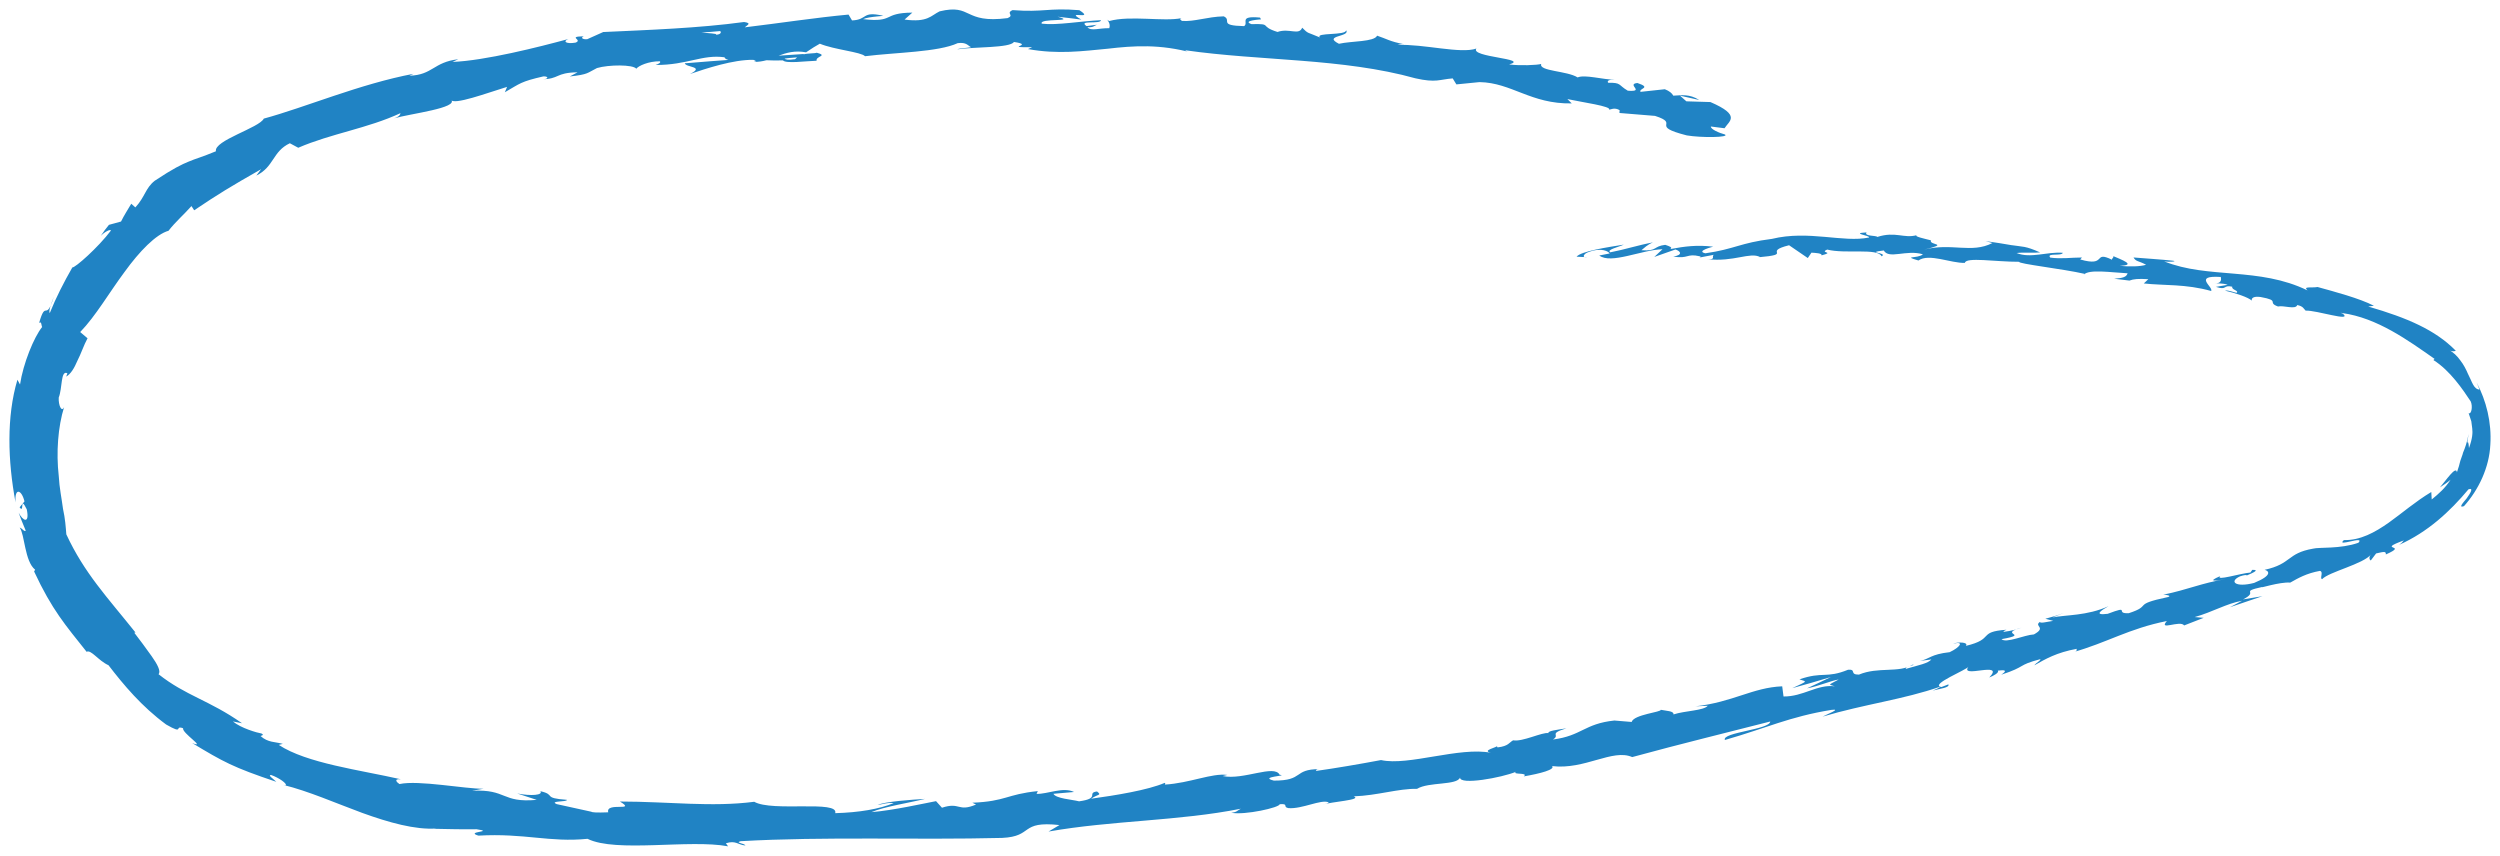 <?xml version="1.0" encoding="UTF-8"?> <svg xmlns="http://www.w3.org/2000/svg" viewBox="6153.123 5069.69 264.961 90.697" data-guides="{&quot;vertical&quot;:[],&quot;horizontal&quot;:[]}"><path fill="#2083C4" stroke="none" fill-opacity="1" stroke-width="1" stroke-opacity="1" font-size-adjust="none" id="tSvg3e53032063" title="Path 53" d="M 6286.667 5071.554 C 6284.331 5071.338 6285.509 5072.113 6284.977 5072.46C 6282.179 5072.396 6283.742 5071.841 6282.822 5071.422C 6281.058 5071.465 6279.667 5072.017 6278.383 5071.905C 6278.291 5071.787 6278.052 5071.725 6278.345 5071.613C 6276.472 5072.004 6272.88 5071.301 6270.69 5071.919C 6270.527 5071.847 6270.463 5071.8 6270.416 5071.732C 6270.749 5072.078 6270.776 5072.428 6270.693 5072.68C 6269.65 5072.648 6268.737 5073.026 6268.371 5072.573C 6269.011 5072.619 6269.063 5072.427 6269.376 5072.312C 6269.01 5072.36 6268.644 5072.407 6268.278 5072.455C 6267.325 5071.78 6269.778 5072.297 6269.813 5071.829C 6267.67 5071.921 6265.154 5072.396 6263.532 5072.198C 6263.201 5071.573 6267.38 5072.052 6265.206 5071.461C 6266.046 5071.556 6266.885 5071.652 6267.727 5071.765C 6265.838 5070.693 6269.264 5071.9 6267.521 5070.771C 6264.177 5070.5 6263.764 5071.017 6260.441 5070.762C 6259.677 5071.102 6260.682 5071.287 6259.916 5071.609C 6255.186 5072.223 6256.194 5070.051 6252.706 5070.893C 6251.8 5071.326 6251.457 5072.094 6248.991 5071.764C 6249.267 5071.518 6249.543 5071.272 6249.818 5071.026C 6246.571 5071.057 6247.995 5072.098 6244.599 5071.721C 6245.195 5071.421 6247.134 5071.393 6246.647 5071.344C 6244.429 5070.853 6245.108 5071.785 6243.424 5071.855C 6243.301 5071.649 6243.178 5071.442 6243.055 5071.235C 6239.614 5071.551 6235.842 5072.133 6232.054 5072.588C 6232.257 5072.376 6232.881 5072.146 6231.98 5072.022C 6227.199 5072.679 6221.741 5072.867 6217.056 5073.085C 6216.492 5073.338 6215.929 5073.59 6215.365 5073.843C 6214.949 5073.897 6214.577 5073.704 6214.998 5073.538C 6213.175 5073.57 6214.949 5073.897 6214.123 5074.208C 6213.107 5074.377 6212.74 5074.072 6213.362 5073.824C 6210.24 5074.674 6204.503 5076.124 6201.077 5076.253C 6201.283 5076.158 6201.488 5076.063 6201.694 5075.968C 6199.041 5076.275 6199.005 5077.635 6196.515 5077.716C 6196.66 5077.648 6196.805 5077.58 6196.95 5077.512C 6191.279 5078.581 6185.429 5081.084 6181.08 5082.261C 6180.629 5083.229 6175.764 5084.583 6176.008 5085.721C 6174.457 5086.367 6173.84 5086.503 6173.111 5086.82C 6172.38 5087.119 6171.51 5087.529 6169.526 5088.844C 6168.531 5089.623 6168.514 5090.534 6167.469 5091.672C 6167.324 5091.542 6167.179 5091.412 6167.034 5091.283C 6166.672 5091.905 6166.27 5092.514 6165.951 5093.168C 6165.524 5093.285 6165.097 5093.402 6164.669 5093.519C 6164.353 5093.894 6164.076 5094.283 6163.802 5094.69C 6164.208 5094.266 6164.821 5093.945 6164.882 5094.123C 6163.537 5095.912 6161.052 5098.108 6160.792 5098.031C 6159.898 5099.594 6159.068 5101.205 6158.399 5102.869C 6158.238 5102.667 6158.569 5101.808 6158.829 5101.143C 6157.959 5103.928 6158.006 5101.324 6157.266 5103.925C 6157.541 5103.667 6157.498 5104.229 6157.59 5104.347C 6156.727 5105.405 6155.574 5108.227 6155.245 5110.441C 6155.153 5110.274 6155.061 5110.106 6154.968 5109.939C 6153.803 5113.857 6153.945 5118.515 6154.769 5122.936C 6154.653 5121.3 6155.421 5121.59 6155.717 5122.832C 6155.545 5123.04 6155.374 5123.248 6155.202 5123.456C 6155.741 5124.202 6155.178 5122.085 6155.961 5123.673C 6156.283 5125.264 6155.545 5124.914 6155.102 5124.025C 6155.322 5124.683 6155.594 5125.298 6155.85 5125.932C 6155.699 5126.101 6155.469 5125.666 6155.211 5125.607C 6155.746 5126.317 6155.734 5129.195 6156.848 5130.071C 6156.811 5130.132 6156.774 5130.192 6156.737 5130.253C 6158.656 5134.365 6160.051 5135.928 6162.305 5138.772C 6162.771 5138.508 6163.542 5139.707 6164.625 5140.197C 6166.222 5142.273 6168.135 5144.567 6170.73 5146.476C 6172.704 5147.611 6171.543 5146.519 6172.532 5146.873C 6172.364 5147.359 6175.086 5149.065 6173.485 5148.438C 6176.782 5150.423 6177.78 5150.999 6182.406 5152.551C 6182.008 5152.158 6181.488 5151.854 6181.85 5151.826C 6182.675 5152.108 6183.607 5152.767 6183.397 5152.924C 6183.318 5152.909 6183.239 5152.895 6183.16 5152.88C 6185.823 5153.537 6188.68 5154.8 6191.508 5155.843C 6194.335 5156.868 6197.149 5157.654 6199.36 5157.497C 6199.278 5157.508 6199.196 5157.518 6199.114 5157.529C 6200.618 5157.557 6202.125 5157.602 6203.621 5157.575C 6205.66 5157.868 6202.342 5157.797 6203.825 5158.254C 6208.713 5157.973 6211.404 5158.997 6215.392 5158.591C 6218.414 5160.092 6226.206 5158.618 6230.288 5159.387C 6230.21 5159.28 6230.132 5159.172 6230.054 5159.065C 6231.106 5158.724 6231.326 5159.234 6232.123 5159.298C 6232.014 5159.052 6230.971 5159.02 6231.622 5158.843C 6240.577 5158.331 6250.112 5158.727 6259.335 5158.496C 6262.7 5158.338 6261.137 5156.667 6265.41 5157.133C 6265.023 5157.363 6264.636 5157.592 6264.249 5157.822C 6270.963 5156.636 6278.09 5156.713 6284.634 5155.401C 6284.253 5155.58 6284.258 5155.765 6283.612 5155.83C 6285.053 5156.107 6288.772 5155.272 6288.746 5154.923C 6289.775 5154.845 6289.016 5155.222 6289.685 5155.339C 6291.123 5155.45 6293.121 5154.393 6293.914 5154.717C 6294.055 5154.773 6293.535 5154.914 6293.294 5154.983C 6294.174 5154.646 6297.539 5154.488 6296.602 5154.09C 6299.111 5154.005 6301.304 5153.257 6303.309 5153.294C 6304.52 5152.543 6307.573 5152.945 6307.866 5152.091C 6307.802 5152.934 6312.293 5152.11 6313.79 5151.489C 6313.315 5151.829 6315.18 5151.532 6314.622 5151.975C 6316.391 5151.672 6317.99 5151.242 6317.616 5150.882C 6321.057 5151.308 6324.048 5149.008 6326.111 5149.929C 6331.294 5148.514 6336.088 5147.354 6340.741 5146.157C 6340.737 5147.011 6335.563 5147.311 6335.936 5148.116C 6340.332 5146.859 6342.773 5145.652 6347.219 5144.927C 6348.392 5144.775 6346.649 5145.428 6346.292 5145.641C 6350.662 5144.332 6354.904 5143.819 6358.749 5142.466C 6358.759 5142.539 6358.359 5142.721 6357.957 5142.885C 6358.719 5142.675 6359.783 5142.574 6359.622 5142.223C 6359.378 5142.317 6359.134 5142.411 6358.889 5142.504C 6357.532 5142.272 6361.686 5140.638 6361.762 5140.331C 6360.708 5141.693 6365.714 5139.652 6363.952 5141.495C 6364.446 5141.301 6365.037 5140.964 6364.858 5140.765C 6365.633 5140.664 6365.912 5140.739 6365.222 5141.2C 6367.953 5140.308 6366.863 5140.208 6369.374 5139.548C 6369.398 5139.731 6368.923 5139.922 6368.729 5140.207C 6369.911 5139.534 6371.091 5138.843 6373.234 5138.454C 6373.137 5138.596 6373.416 5138.671 6372.782 5138.828C 6376.403 5137.82 6378.727 5136.312 6382.778 5135.509C 6381.823 5136.598 6384.204 5135.379 6384.608 5135.976C 6385.298 5135.708 6385.988 5135.439 6386.678 5135.17C 6386.361 5135.143 6386.043 5135.116 6385.725 5135.089C 6387.6 5134.568 6389.097 5133.65 6390.752 5133.361C 6390.32 5133.59 6389.888 5133.819 6389.456 5134.049C 6390.605 5133.658 6391.754 5133.268 6392.902 5132.878C 6392.218 5132.992 6391.534 5133.105 6390.849 5133.219C 6392.618 5132.321 6390.383 5132.444 6392.909 5131.894C 6392.436 5132.103 6394.76 5131.338 6395.851 5131.438C 6396.711 5130.955 6397.57 5130.454 6398.998 5130.195C 6399.414 5130.289 6398.948 5130.999 6399.227 5131.074C 6399.953 5130.293 6403.581 5129.489 6404.444 5128.43C 6404.134 5128.712 6404.257 5129.067 6404.394 5129.086C 6404.581 5128.84 6404.767 5128.593 6404.953 5128.346C 6405.849 5128.137 6406 5128.117 6405.986 5128.453C 6408.535 5127.343 6404.822 5128.084 6407.908 5126.96C 6407.698 5127.118 6407.852 5127.116 6407.393 5127.436C 6410.429 5126.077 6412.765 5123.918 6414.747 5121.546C 6415.319 5121.36 6414.953 5121.946 6414.546 5122.518C 6414.113 5123.038 6413.659 5123.542 6414.267 5123.334C 6415.83 5121.591 6416.946 5119.219 6417.059 5116.829C 6417.213 5114.452 6416.626 5112.153 6415.606 5110.225C 6415.71 5110.478 6415.813 5110.731 6415.916 5110.983C 6415.275 5110.936 6415.136 5110.157 6414.677 5109.288C 6414.483 5108.831 6414.225 5108.326 6413.88 5107.888C 6413.551 5107.43 6413.151 5107.018 6412.638 5106.769C 6413.08 5107.064 6413.551 5106.836 6413.357 5106.824C 6411.231 5104.669 6408.275 5103.382 6404.117 5102.177C 6404.319 5102.151 6404.521 5102.125 6404.722 5102.098C 6403.216 5101.31 6400.527 5100.601 6398.751 5100.108C 6398.15 5100.223 6397.159 5099.999 6397.682 5100.469C 6392.548 5097.962 6387.158 5099.273 6382.49 5097.392C 6383.079 5097.483 6383.913 5097.393 6383.443 5097.324C 6382.038 5097.172 6380.643 5097.093 6379.243 5096.978C 6379.515 5097.444 6379.747 5097.302 6380.574 5097.752C 6380.002 5097.937 6378.815 5097.98 6377.779 5097.854C 6379.678 5097.812 6377.864 5097.175 6377.088 5096.831C 6377.204 5096.983 6376.909 5097.077 6376.965 5097.218C 6374.891 5096.206 6376.493 5098.021 6373.596 5097.191C 6373.658 5097.121 6373.719 5097.051 6373.78 5096.981C 6372.645 5096.98 6371.59 5097.154 6370.415 5096.991C 6369.98 5096.454 6371.63 5096.87 6371.753 5096.483C 6370.062 5096.35 6368.334 5097.112 6366.851 5096.507C 6367.57 5096.413 6368.603 5096.521 6369.343 5096.443C 6367.73 5095.725 6367.518 5095.863 6366.3 5095.669C 6366.34 5095.676 6366.379 5095.683 6366.418 5095.691C 6365.472 5095.516 6364.512 5095.381 6363.571 5095.243C 6363.811 5095.311 6364.051 5095.379 6364.29 5095.447C 6362.071 5096.588 6359.955 5095.397 6357.051 5096.145C 6359.867 5095.464 6357.533 5095.711 6357.77 5095.161C 6357.053 5094.975 6355.946 5094.748 6356.275 5094.612C 6354.901 5094.995 6354.026 5094.18 6352.087 5094.803C 6352.006 5094.628 6350.637 5094.75 6350.947 5094.32C 6349.171 5094.42 6351.354 5094.638 6351.209 5094.861C 6348.495 5095.436 6344.815 5094.057 6340.918 5095.008C 6337.548 5095.427 6336.961 5096.096 6333.863 5096.535C 6332.794 5096.303 6334.696 5095.834 6334.696 5095.834C 6332.976 5095.63 6331.709 5095.794 6330.132 5096.091C 6330.437 5095.922 6330.094 5095.799 6329.611 5095.639C 6328.322 5095.788 6328.798 5096.339 6327.088 5096.208C 6327.367 5095.986 6327.705 5095.627 6328.308 5095.382C 6326.804 5095.651 6325.347 5096.137 6323.789 5096.432C 6323.349 5096.155 6324.697 5095.868 6325.222 5095.615C 6323.47 5095.898 6320.696 5096.313 6320.213 5096.895C 6320.594 5096.914 6320.975 5096.933 6321.356 5096.951C 6320.712 5097.035 6320.98 5096.573 6321.441 5096.421C 6322.907 5095.859 6323.628 5096.378 6323.728 5096.551C 6323.359 5096.624 6322.99 5096.696 6322.621 5096.769C 6323.86 5097.721 6327.064 5096.174 6329.325 5096.103C 6329.034 5096.376 6328.742 5096.649 6328.45 5096.922C 6329.198 5096.658 6329.946 5096.394 6330.694 5096.13C 6331.196 5096.287 6331.558 5096.705 6330.465 5096.883C 6332.097 5097.154 6331.86 5096.517 6333.27 5096.854C 6333.431 5096.907 6333.36 5096.953 6333.211 5096.991C 6333.731 5096.893 6334.25 5096.795 6334.769 5096.696C 6334.464 5096.866 6335.048 5097.217 6334.079 5097.157C 6336.891 5097.479 6338.593 5096.367 6339.667 5096.933C 6339.592 5096.943 6339.516 5096.953 6339.44 5096.963C 6343.339 5096.624 6339.811 5096.413 6342.736 5095.682C 6343.398 5096.134 6344.06 5096.586 6344.721 5097.039C 6344.85 5096.849 6344.979 5096.659 6345.108 5096.469C 6345.515 5096.49 6346.31 5096.536 6346.165 5096.758C 6347.674 5096.377 6345.903 5096.514 6346.778 5096.141C 6348.708 5096.633 6352.139 5095.947 6352.546 5096.859C 6353.262 5096.45 6350.708 5096.485 6352.773 5096.236C 6353.322 5097.204 6355.18 5096.109 6356.923 5096.644C 6356.351 5097.126 6354.691 5096.785 6356.45 5097.299C 6357.559 5096.506 6359.875 5097.597 6361.369 5097.552C 6361.478 5096.907 6364.626 5097.445 6367.125 5097.436C 6366.941 5097.646 6371.782 5098.187 6374.043 5098.71C 6374.016 5098.745 6373.988 5098.779 6373.96 5098.814C 6374.494 5098.188 6376.852 5098.568 6378.614 5098.655C 6378.491 5099.043 6378.16 5099.16 6377.188 5099.23C 6377.729 5099.296 6378.27 5099.362 6378.81 5099.428C 6379.231 5099.262 6379.744 5099.214 6380.811 5099.28C 6380.651 5099.431 6380.491 5099.581 6380.331 5099.732C 6382.497 5099.97 6384.76 5099.77 6387.475 5100.531C 6387.726 5100.09 6385.508 5098.856 6388.494 5099.044C 6388.549 5099.315 6388.587 5099.756 6387.794 5099.729C 6388.045 5099.733 6388.731 5099.682 6389.218 5099.878C 6388.805 5099.95 6388.391 5100.023 6387.977 5100.095C 6389.202 5100.493 6388.695 5099.853 6389.705 5100.075C 6389.615 5100.42 6390.41 5100.466 6390.193 5100.717C 6389.923 5100.715 6389.346 5100.418 6388.932 5100.491C 6390.062 5100.752 6391.389 5101.193 6391.782 5101.55C 6391.716 5101.336 6391.891 5101.053 6392.714 5101.169C 6394.861 5101.559 6393.345 5101.737 6394.556 5102.174C 6395.133 5102.025 6396.431 5102.543 6396.594 5102.021C 6397.226 5102.143 6397.28 5102.414 6397.479 5102.611C 6398.626 5102.555 6402.448 5103.841 6401.447 5102.95C 6401.359 5102.912 6401.271 5102.874 6401.182 5102.836C 6401.182 5102.836 6401.301 5102.858 6401.36 5102.869C 6405.061 5103.372 6408.353 5105.766 6411.146 5107.723C 6411.107 5107.766 6411.068 5107.808 6411.028 5107.85C 6412.809 5108.974 6414.169 5111.006 6414.982 5112.236C 6415.228 5112.798 6415.032 5113.659 6414.758 5113.472C 6414.881 5113.827 6414.954 5114.096 6415.044 5114.344C 6415.077 5114.599 6415.106 5114.818 6415.139 5115.074C 6415.203 5115.567 6415.165 5116.165 6414.796 5117.178C 6414.699 5115.688 6414.47 5117.629 6414.756 5115.68C 6414.588 5116.611 6414.387 5117.138 6414.167 5117.668C 6414.108 5117.954 6413.969 5118.213 6413.876 5118.541C 6413.805 5118.884 6413.683 5119.271 6413.515 5119.757C 6413.451 5118.967 6412.323 5120.654 6411.72 5121.344C 6412.11 5121.09 6412.5 5120.835 6412.846 5120.53C 6412.304 5121.398 6411.578 5122.031 6410.847 5122.627C 6410.832 5122.363 6410.817 5122.099 6410.802 5121.834C 6409.107 5122.852 6407.743 5124.05 6406.281 5125.093C 6404.817 5126.118 6403.292 5126.965 6401.537 5126.933C 6400.622 5127.738 6403.853 5126.392 6403.075 5127.216C 6401.162 5127.891 6398.901 5127.665 6398.269 5127.839C 6395.467 5128.333 6396.035 5129.447 6393.135 5130.083C 6393.552 5130.177 6394.072 5130.629 6392.027 5131.47C 6390.035 5131.988 6389.333 5131.318 6390.532 5130.773C 6390.993 5130.62 6391.241 5130.607 6391.251 5130.68C 6391.87 5130.414 6392.672 5130.069 6391.828 5130.085C 6391.764 5130.18 6391.699 5130.275 6391.634 5130.37C 6390.586 5130.45 6387.888 5131.301 6388.432 5130.748C 6386.992 5131.362 6387.905 5131.281 6389.03 5131.061C 6386.412 5131.493 6385.057 5132.17 6382.397 5132.719C 6382.839 5132.717 6383.3 5132.861 6382.891 5132.97C 6378.978 5133.793 6381.312 5133.843 6378.746 5134.677C 6377.18 5134.769 6379.053 5133.783 6376.504 5134.745C 6374.839 5134.961 6376 5134.272 6376.591 5133.936C 6374.321 5134.972 6372.053 5134.84 6370.668 5135.131C 6371.07 5134.967 6371.472 5134.804 6371.874 5134.64C 6371.143 5134.939 6370.528 5135.093 6369.897 5135.268C 6370.176 5135.343 6370.455 5135.418 6370.734 5135.493C 6369.979 5135.61 6369.348 5135.784 6369.324 5135.602C 6368.636 5136.081 6370.088 5136.152 6368.688 5136.928C 6367.657 5136.987 6365.737 5137.904 6365.252 5137.429C 6368.412 5136.871 6364.767 5136.954 6367.383 5136.206C 6366.889 5136.4 6366.274 5136.554 6365.498 5136.655C 6365.378 5136.615 6365.576 5136.515 6365.777 5136.433C 6362.67 5136.651 6364.576 5137.405 6361.478 5138.141C 6361.79 5137.73 6360.615 5137.715 6360.121 5137.909C 6361.372 5137.617 6360.844 5138.298 6359.757 5138.81C 6357.709 5139.038 6357.657 5139.528 6356.607 5139.738C 6357.011 5139.686 6357.414 5139.633 6357.817 5139.581C 6357.486 5139.995 6356.491 5140.18 6355.119 5140.58C 6354.937 5140.363 6356.349 5140.124 6355.812 5140.138C 6354.41 5141.044 6352.182 5140.33 6350.139 5141.189C 6349.101 5141.194 6349.909 5140.607 6348.994 5140.67C 6346.674 5141.62 6346.303 5140.833 6343.837 5141.691C 6344.662 5141.974 6344.759 5141.831 6343.073 5142.625C 6344.447 5142.243 6345.821 5141.861 6347.171 5141.444C 6346.32 5141.852 6345.487 5142.257 6344.634 5142.646C 6345.892 5142.408 6347.237 5141.807 6347.994 5141.709C 6346.807 5142.345 6346.904 5142.203 6347.587 5142.43C 6345.729 5142.188 6344.248 5143.531 6342.148 5143.506C 6342.102 5143.147 6342.056 5142.788 6342.009 5142.429C 6338.889 5142.555 6336.782 5144.109 6332.819 5144.549C 6333.253 5144.53 6333.687 5144.511 6334.12 5144.492C 6333.687 5145.012 6331.724 5145.007 6330.487 5145.408C 6330.535 5145.031 6329.728 5145.043 6329.135 5144.916C 6329.243 5145.161 6326.276 5145.416 6326.051 5146.206C 6325.442 5146.155 6324.833 5146.105 6324.223 5146.054C 6321.016 5146.395 6320.778 5147.67 6317.713 5148.067C 6318.566 5147.53 6317.138 5147.492 6319.136 5146.88C 6318.119 5147.049 6317.188 5147.133 6317.221 5147.389C 6316.589 5147.266 6314.478 5148.338 6313.491 5148.151C 6313.078 5148.371 6313.014 5148.769 6311.857 5148.901C 6311.716 5148.845 6311.834 5148.718 6311.834 5148.718C 6311.857 5148.901 6310.072 5149.225 6311.143 5149.476C 6307.825 5148.811 6302.363 5150.893 6299.489 5150.245C 6297.274 5150.662 6294.601 5151.12 6292.579 5151.401C 6292.698 5151.274 6292.556 5151.218 6292.958 5151.203C 6290.132 5151.217 6291.366 5152.431 6288.134 5152.423C 6286.445 5152.011 6289.798 5151.91 6288.746 5151.805C 6288.176 5150.673 6284.917 5152.395 6282.704 5151.94C 6282.872 5151.899 6283.04 5151.859 6283.207 5151.819C 6281.526 5151.61 6279.261 5152.683 6276.569 5152.846C 6276.569 5152.846 6276.69 5152.738 6276.565 5152.661C 6274.779 5153.431 6271.331 5153.99 6268.761 5154.342C 6269.539 5153.814 6269.91 5154.007 6269.392 5153.573C 6268.238 5153.723 6269.794 5154.3 6267.489 5154.618C 6266.713 5154.422 6265.027 5154.325 6264.769 5153.82C 6265.498 5153.757 6266.227 5153.693 6266.956 5153.629C 6265.786 5153.057 6264.14 5153.865 6262.981 5153.829C 6263.026 5153.731 6263.071 5153.632 6263.116 5153.534C 6259.774 5153.874 6259.774 5154.616 6256.177 5154.767C 6256.308 5154.831 6256.438 5154.895 6256.568 5154.958C 6254.636 5155.784 6254.893 5154.656 6252.957 5155.297C 6252.747 5155.064 6252.538 5154.831 6252.328 5154.599C 6251.032 5154.841 6247.818 5155.573 6245.477 5155.766C 6246.787 5155.187 6249.485 5154.782 6251.162 5154.36C 6249.882 5154.433 6246.794 5154.648 6246.148 5155.01C 6246.657 5154.926 6247.302 5154.712 6247.835 5154.81C 6246.281 5155.439 6244.212 5155.8 6241.643 5155.873C 6242.057 5154.465 6234.953 5155.757 6233.061 5154.666C 6228.54 5155.253 6224.056 5154.647 6218.822 5154.639C 6220.66 5155.755 6217.285 5154.653 6217.586 5155.783C 6216.361 5155.83 6215.895 5155.798 6215.788 5155.719C 6214.567 5155.451 6213.346 5155.182 6212.125 5154.914C 6211.269 5154.542 6213.291 5154.707 6213.201 5154.459C 6210.541 5154.266 6212.113 5153.932 6210.389 5153.543C 6210.713 5153.965 6209.42 5154.077 6207.939 5153.786C 6208.623 5154.013 6209.325 5154.238 6210.009 5154.464C 6206.244 5154.804 6206.896 5153.309 6203.15 5153.498C 6203.558 5153.427 6203.965 5153.355 6204.373 5153.284C 6202.434 5153.313 6197.479 5152.341 6195.46 5152.788C 6195.167 5152.604 6194.807 5152.205 6195.625 5152.284C 6191.264 5151.291 6185.634 5150.592 6182.668 5148.639C 6182.81 5148.602 6182.953 5148.565 6183.096 5148.528C 6182.296 5148.297 6181.542 5148.414 6180.738 5147.701C 6180.844 5147.632 6181.168 5147.609 6180.837 5147.429C 6180.386 5147.357 6178.647 5146.859 6177.805 5146.152C 6178.128 5146.215 6178.45 5146.279 6178.773 5146.342C 6175.301 5143.897 6172.796 5143.424 6169.923 5141.143C 6170.211 5140.846 6169.783 5140.066 6169.194 5139.233C 6168.584 5138.385 6167.858 5137.384 6167.352 5136.744C 6167.396 5136.739 6167.44 5136.733 6167.484 5136.727C 6164.475 5132.961 6162.072 5130.451 6160.152 5126.321C 6160.097 5125.604 6160.031 5124.648 6159.801 5123.62C 6159.664 5122.561 6159.413 5121.369 6159.349 5120.134C 6159.065 5117.647 6159.268 5114.911 6159.921 5112.823C 6159.656 5113.451 6159.299 5112.625 6159.348 5111.82C 6159.743 5110.86 6159.542 5108.863 6160.266 5109.252C 6160.223 5109.369 6160.18 5109.486 6160.138 5109.603C 6160.623 5109.336 6161.001 5108.693 6161.325 5107.927C 6161.71 5107.19 6161.996 5106.281 6162.401 5105.542C 6162.141 5105.322 6161.882 5105.102 6161.622 5104.882C 6163.268 5103.184 6164.696 5100.698 6166.318 5098.52C 6167.9 5096.329 6169.648 5094.525 6170.984 5094.148C 6171.658 5093.263 6172.677 5092.369 6173.414 5091.531C 6173.511 5091.68 6173.607 5091.828 6173.703 5091.977C 6176.233 5090.275 6177.498 5089.499 6180.795 5087.624C 6180.625 5087.85 6180.456 5088.076 6180.286 5088.302C 6182.185 5087.369 6181.993 5085.742 6183.843 5084.872C 6184.139 5085.031 6184.436 5085.191 6184.732 5085.35C 6188.229 5083.839 6192.084 5083.302 6195.567 5081.681C 6195.546 5081.813 6195.48 5082.045 6194.889 5082.233C 6196.613 5081.731 6201.787 5081.134 6200.921 5080.244C 6201.103 5080.907 6204.828 5079.515 6206.864 5078.898C 6206.786 5079.088 6206.708 5079.277 6206.63 5079.467C 6208.259 5078.532 6208.292 5078.342 6210.721 5077.785C 6211.314 5077.764 6211.284 5078.121 6210.492 5078.094C 6212.471 5078.078 6211.939 5077.386 6214.339 5077.353C 6214.063 5077.5 6213.787 5077.648 6213.511 5077.795C 6215.522 5077.571 6215.33 5077.429 6216.396 5076.901C 6217.638 5076.536 6220.213 5076.517 6220.561 5076.973C 6220.79 5076.665 6221.862 5076.174 6223.056 5076.186C 6223.231 5076.349 6222.808 5076.496 6222.607 5076.578C 6225.993 5076.584 6227.556 5075.435 6229.907 5075.761C 6229.966 5075.92 6230.129 5075.992 6230.328 5076.041C 6227.658 5076.22 6225.494 5076.445 6225.697 5076.381C 6225.759 5076.856 6227.894 5076.709 6226.251 5077.534C 6227.928 5076.964 6230.841 5075.993 6232.962 5076.033C 6233.064 5076.075 6233.163 5076.1 6233.251 5076.181C 6233.177 5076.203 6233.103 5076.225 6233.028 5076.247C 6233.511 5076.259 6233.944 5076.184 6234.353 5076.075C 6235.029 5076.099 6235.455 5076.118 6236.105 5076.089C 6236.384 5076.461 6238.595 5076.156 6239.669 5076.128C 6239.546 5075.624 6240.97 5075.625 6239.633 5075.26C 6239.811 5075.293 6239.432 5075.342 6238.706 5075.381C 6238.536 5075.403 6238.347 5075.427 6238.255 5075.458C 6238.278 5075.442 6238.302 5075.427 6238.326 5075.411C 6237.621 5075.466 6236.687 5075.531 6235.637 5075.593C 6236.481 5075.28 6237.351 5075.018 6238.553 5075.234C 6239.082 5074.868 6239.688 5074.493 6240.012 5074.321C 6241.537 5074.958 6244.396 5075.199 6244.801 5075.648C 6248.076 5075.242 6252.555 5075.218 6254.624 5074.263C 6255.57 5074.14 6255.697 5074.532 6256.045 5074.691C 6255.501 5074.798 6254.865 5074.788 6254.574 5074.919C 6256.442 5074.639 6260.136 5074.791 6260.59 5074.138C 6262.943 5074.483 6259.245 5074.74 6262.508 5074.688C 6262.363 5074.756 6262.218 5074.824 6262.073 5074.892C 6265.244 5075.465 6267.853 5075.108 6270.551 5074.851C 6273.261 5074.536 6276.064 5074.34 6279.535 5075.3C 6279.058 5075.176 6278.821 5075.133 6278.729 5075.015C 6286.727 5076.167 6295.418 5075.838 6303.142 5077.991C 6305.341 5078.485 6305.658 5078.11 6307.086 5077.999C 6307.217 5078.211 6307.347 5078.423 6307.477 5078.635C 6308.294 5078.554 6309.111 5078.473 6309.927 5078.392C 6313.339 5078.45 6315.366 5080.73 6319.703 5080.65C 6319.549 5080.496 6319.395 5080.343 6319.24 5080.19C 6320.725 5080.517 6324.014 5080.963 6323.657 5081.324C 6323.828 5081.302 6324.237 5081.045 6324.778 5081.365C 6324.772 5081.464 6324.766 5081.564 6324.759 5081.664C 6326.017 5081.767 6327.274 5081.87 6328.531 5081.973C 6331.301 5082.857 6327.798 5082.996 6331.897 5084.041C 6333.45 5084.304 6336.466 5084.265 6335.943 5083.944C 6335.326 5083.782 6334.408 5083.382 6334.448 5083.098C 6334.931 5083.159 6335.414 5083.22 6335.896 5083.282C 6336.373 5082.514 6337.702 5081.934 6334.401 5080.506C 6333.551 5080.48 6332.701 5080.455 6331.851 5080.429C 6331.627 5080.229 6331.402 5080.029 6331.177 5079.829C 6331.858 5079.982 6332.538 5080.135 6333.218 5080.288C 6332.171 5079.626 6331.345 5079.789 6330.466 5079.829C 6330.335 5079.568 6330.035 5079.328 6329.569 5079.147C 6328.709 5079.24 6327.849 5079.333 6326.989 5079.426C 6326.786 5079.044 6328.224 5079.006 6326.656 5078.486C 6325.442 5078.625 6327.55 5079.446 6325.646 5079.304C 6324.584 5078.68 6324.995 5078.441 6323.555 5078.461C 6323.406 5078.202 6323.742 5078.122 6324.302 5078.142C 6323.033 5078.139 6321.072 5077.558 6320.327 5077.896C 6319.216 5077.187 6316.184 5077.246 6316.468 5076.467C 6316.042 5076.596 6314.185 5076.67 6313.069 5076.518C 6315.316 5075.893 6308.874 5075.763 6309.6 5074.834C 6307.926 5075.422 6304.014 5074.334 6301.221 5074.454C 6301.389 5074.414 6301.703 5074.318 6301.942 5074.38C 6300.424 5074.094 6300.017 5073.776 6299.074 5073.471C 6298.776 5074.141 6296.375 5074.025 6295.03 5074.33C 6293.258 5073.427 6296.283 5073.61 6295.786 5072.895C 6295.805 5073.487 6292.447 5073.106 6293.02 5073.662C 6291.634 5073.063 6291.821 5073.317 6291.135 5072.626C 6290.785 5073.488 6289.77 5072.636 6288.519 5073.077C 6286.495 5072.449 6288.077 5072.188 6285.757 5072.248C 6284.688 5071.867 6286.769 5071.745 6286.769 5071.745C 6286.735 5071.682 6286.701 5071.618 6286.667 5071.554ZM 6232.037 5072.757 C 6232.51 5072.695 6232.907 5072.644 6233.153 5072.612ZM 6227.468 5073.127 C 6228.024 5073.11 6228.729 5073.056 6229.45 5072.981C 6229.625 5073.144 6229.46 5073.351 6229.001 5073.373C 6229.232 5073.232 6228.154 5073.223 6227.468 5073.127ZM 6237.34 5075.966 C 6236.623 5076.078 6236.382 5075.998 6236.273 5075.9C 6236.614 5075.856 6237.011 5075.805 6237.526 5075.775C 6237.545 5075.773 6237.578 5075.731 6237.614 5075.708C 6237.55 5075.809 6237.486 5075.91 6237.342 5075.984C 6237.341 5075.978 6237.34 5075.972 6237.34 5075.966Z"></path><defs></defs></svg> 